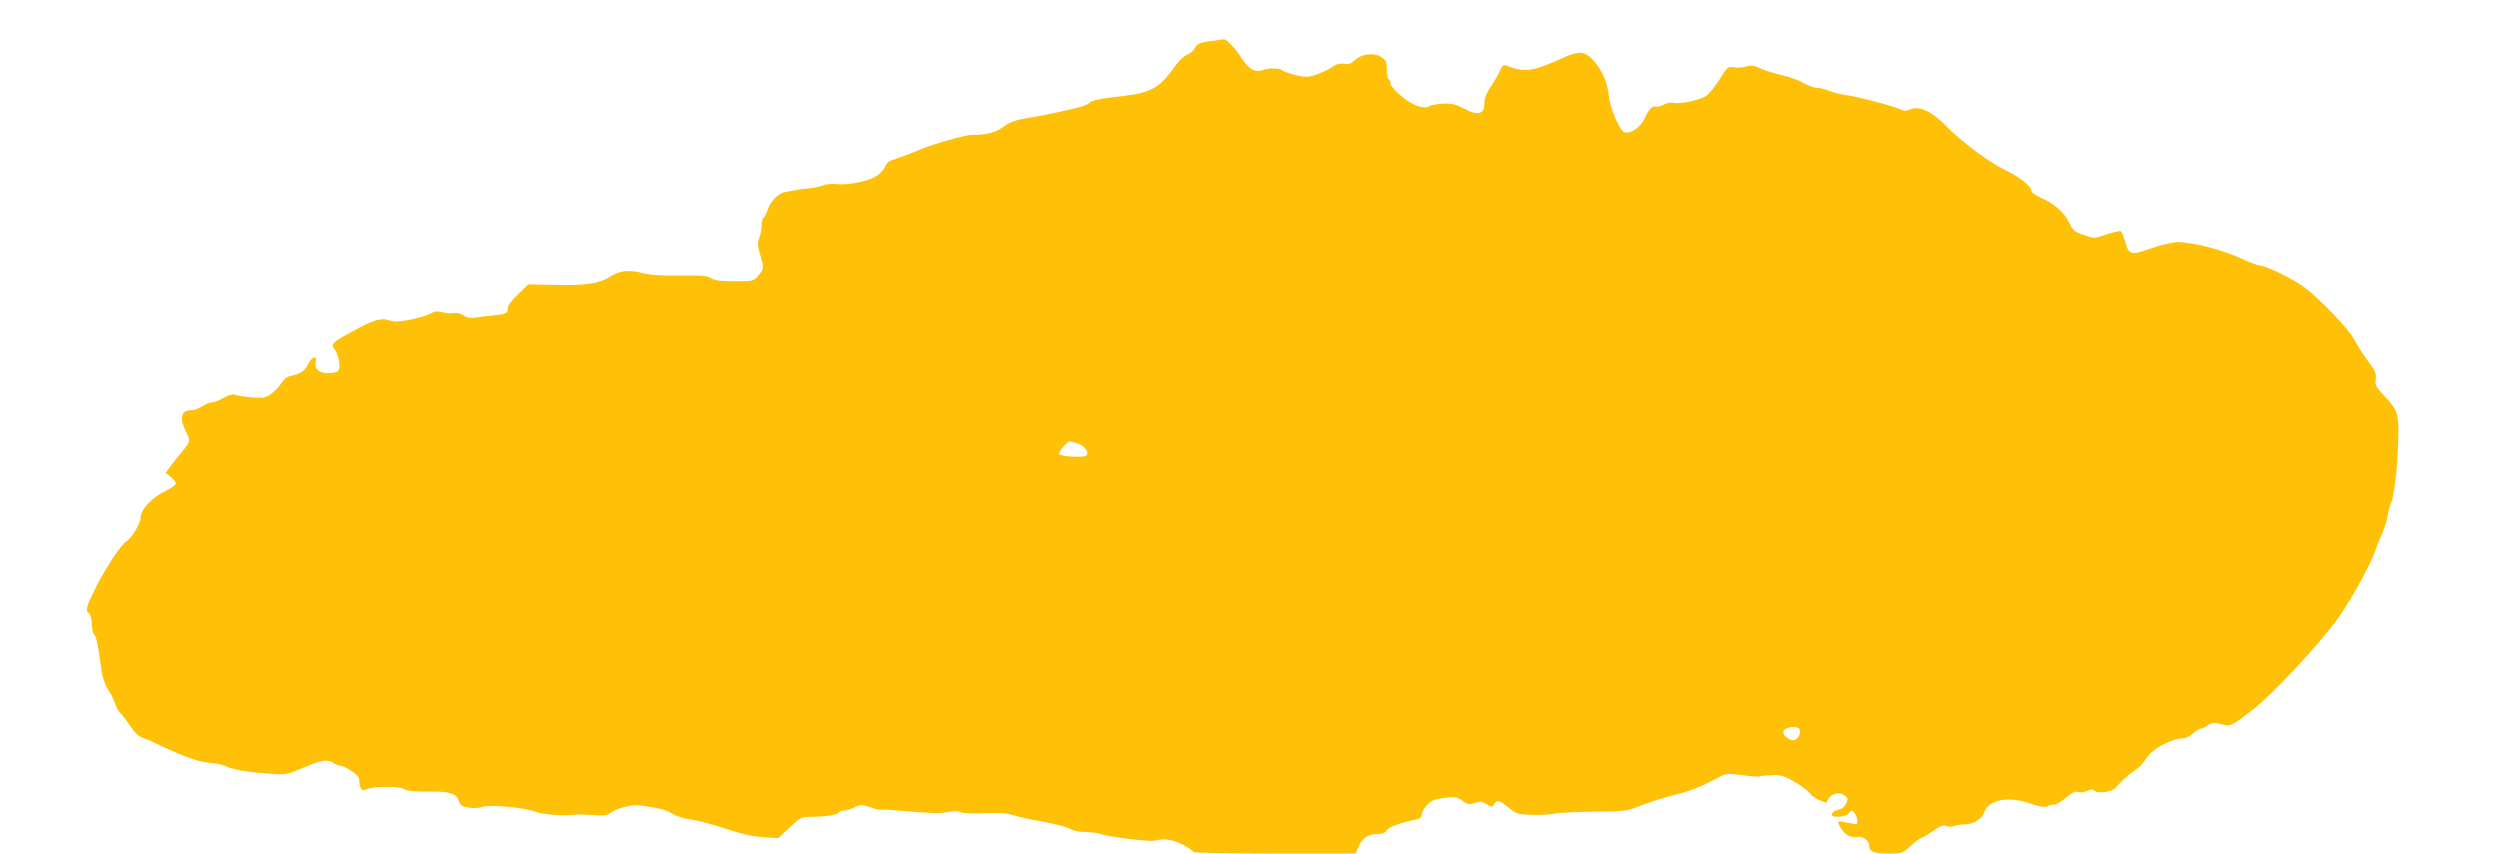 <?xml version="1.0" standalone="no"?>
<!DOCTYPE svg PUBLIC "-//W3C//DTD SVG 20010904//EN"
 "http://www.w3.org/TR/2001/REC-SVG-20010904/DTD/svg10.dtd">
<svg version="1.0" xmlns="http://www.w3.org/2000/svg"
 width="1280pt" height="437pt" viewBox="0 0 1280 437"
 preserveAspectRatio="xMidYMid meet">
<g transform="translate(0,437) scale(0.1,-0.1)"
fill="#ffc107" stroke="none">
<path d="M6225 4163 c-82 -10 -96 -15 -107 -38 -6 -13 -23 -28 -38 -34 -16 -5
-43 -31 -62 -57 -79 -112 -123 -139 -263 -155 -135 -16 -160 -21 -177 -36 -9
-9 -45 -22 -80 -29 -35 -8 -83 -19 -108 -24 -25 -6 -82 -17 -127 -24 -57 -9
-93 -21 -115 -38 -49 -37 -96 -50 -178 -49 -27 0 -207 -51 -255 -73 -28 -13
-120 -47 -158 -60 -9 -3 -21 -16 -26 -30 -5 -13 -23 -33 -40 -45 -39 -28 -145
-50 -205 -44 -26 3 -59 0 -75 -7 -17 -6 -49 -13 -73 -15 -24 -2 -56 -6 -73
-10 -16 -3 -39 -8 -51 -10 -31 -7 -70 -47 -83 -88 -7 -20 -17 -39 -22 -42 -5
-4 -9 -20 -9 -37 0 -18 -5 -47 -12 -65 -10 -26 -9 -42 1 -76 24 -81 24 -82 -4
-115 -27 -32 -27 -32 -124 -32 -71 0 -102 4 -119 15 -17 13 -49 16 -159 14
-99 -1 -155 3 -198 14 -64 17 -114 11 -160 -19 -53 -35 -126 -46 -275 -43
l-145 3 -52 -50 c-32 -30 -53 -59 -53 -71 0 -28 -6 -31 -76 -38 -32 -3 -74 -8
-92 -11 -22 -4 -40 -1 -58 11 -15 10 -37 15 -51 12 -14 -3 -41 -1 -59 5 -25 6
-39 5 -56 -6 -13 -8 -58 -22 -101 -31 -62 -13 -86 -14 -113 -5 -43 14 -79 4
-190 -57 -100 -53 -113 -67 -91 -91 9 -10 19 -37 23 -61 8 -50 -2 -61 -58 -61
-45 0 -70 22 -62 56 10 38 -19 30 -39 -11 -17 -35 -36 -48 -90 -60 -16 -3 -35
-18 -46 -36 -10 -16 -33 -41 -51 -54 -31 -23 -40 -24 -104 -19 -39 4 -77 10
-85 14 -8 4 -31 -3 -55 -16 -22 -13 -50 -24 -61 -24 -11 0 -33 -9 -50 -20 -16
-11 -41 -20 -55 -20 -52 0 -63 -39 -30 -105 26 -51 26 -55 -13 -101 -18 -21
-45 -56 -61 -77 l-28 -38 26 -20 c14 -11 26 -27 26 -34 0 -7 -24 -25 -53 -39
-68 -32 -127 -95 -127 -136 0 -30 -47 -107 -75 -123 -23 -13 -100 -129 -148
-222 -57 -113 -61 -129 -42 -145 9 -7 15 -29 15 -54 0 -23 5 -47 12 -54 11
-11 21 -56 37 -180 5 -38 18 -77 33 -100 14 -20 30 -54 37 -74 7 -20 19 -42
27 -49 8 -7 31 -36 50 -65 26 -39 45 -56 72 -65 20 -6 42 -15 47 -19 6 -4 60
-29 120 -55 73 -31 128 -48 165 -50 30 -3 64 -8 75 -14 45 -20 115 -34 215
-41 104 -8 105 -8 180 24 97 43 140 51 165 31 11 -8 27 -15 37 -15 9 0 35 -12
57 -27 30 -20 41 -33 41 -52 0 -39 14 -55 36 -43 31 17 165 18 194 2 17 -10
55 -14 120 -13 111 2 145 -8 159 -47 8 -24 17 -30 53 -35 24 -4 55 -2 70 4 34
13 220 -4 269 -25 33 -14 151 -23 204 -15 11 2 52 1 90 -2 48 -4 75 -1 85 7
32 26 111 48 153 43 110 -16 135 -22 169 -43 22 -14 61 -26 95 -30 32 -4 109
-24 172 -45 79 -27 140 -41 195 -45 l81 -5 58 54 c56 53 59 55 115 55 67 0
130 10 138 23 3 5 14 9 24 9 11 0 35 7 54 16 31 15 37 15 81 1 26 -9 50 -15
54 -13 3 3 72 -2 151 -9 101 -9 159 -10 192 -3 30 6 53 6 65 0 10 -6 65 -8
122 -5 75 3 116 0 150 -11 25 -8 64 -17 86 -21 98 -16 192 -39 210 -51 11 -8
43 -14 72 -14 28 0 64 -5 80 -11 38 -14 253 -40 275 -33 44 13 98 5 147 -22
28 -16 51 -32 51 -36 0 -5 187 -8 416 -8 l415 0 14 34 c19 45 50 66 97 66 26
0 40 6 47 18 9 17 73 40 154 57 19 4 27 12 27 26 0 11 13 33 28 49 22 22 41
29 89 35 54 6 65 4 91 -15 26 -20 35 -21 62 -11 27 9 38 8 62 -7 28 -16 30
-16 39 1 14 24 25 22 73 -18 40 -33 48 -35 122 -37 43 -1 95 2 114 6 19 5 109
9 200 10 160 1 167 2 245 33 44 17 120 41 168 53 82 20 135 41 230 92 34 18
44 19 118 9 45 -6 85 -9 89 -6 4 2 32 5 62 6 47 2 63 -3 121 -37 36 -21 71
-49 77 -60 9 -16 82 -52 84 -41 10 40 57 58 91 34 17 -13 18 -18 7 -41 -8 -17
-22 -29 -42 -32 -29 -6 -43 -33 -17 -35 35 -3 63 4 75 19 12 16 14 16 28 -2
15 -21 19 -56 7 -56 -5 1 -27 5 -50 9 -47 9 -48 9 -32 -22 21 -38 52 -58 83
-52 32 6 66 -17 66 -45 0 -31 23 -40 97 -40 72 0 74 1 117 40 24 22 48 40 53
40 5 0 31 15 58 34 36 26 53 33 69 27 11 -5 30 -5 41 0 11 4 35 8 53 8 47 1
88 26 100 60 24 68 124 87 243 45 43 -14 70 -19 80 -13 8 5 23 9 35 9 11 0 39
16 62 36 31 26 47 34 63 29 12 -4 32 -1 45 5 19 10 26 11 38 1 19 -16 92 -5
109 16 26 32 64 67 97 88 19 12 46 41 60 63 30 49 130 102 192 102 9 0 30 11
46 25 17 14 35 25 41 25 7 0 23 8 37 17 22 14 33 15 67 5 48 -12 51 -11 163
76 99 76 343 338 435 467 70 98 174 289 194 355 4 14 18 48 30 75 13 28 26 70
30 95 4 25 11 52 16 61 14 27 30 148 35 259 9 204 7 213 -71 296 -40 43 -46
53 -41 82 4 28 -2 43 -41 95 -25 34 -56 83 -69 108 -28 55 -187 220 -264 274
-59 42 -191 105 -218 105 -9 0 -41 12 -71 25 -117 55 -267 95 -355 95 -23 0
-82 -14 -133 -32 -105 -37 -113 -34 -133 37 -7 25 -17 48 -21 51 -5 3 -38 -5
-73 -16 -63 -22 -64 -22 -117 -3 -48 16 -57 24 -76 65 -25 52 -78 98 -147 127
-25 11 -46 27 -46 35 0 22 -61 71 -131 104 -81 38 -226 146 -305 227 -73 75
-137 105 -183 85 -22 -9 -34 -9 -51 0 -29 16 -234 69 -285 74 -22 3 -57 12
-77 20 -21 9 -49 16 -64 16 -15 0 -46 11 -70 25 -23 14 -71 31 -106 39 -35 7
-84 23 -110 34 -37 17 -54 19 -80 11 -18 -5 -46 -7 -63 -4 -28 5 -33 1 -70
-60 -22 -35 -53 -74 -68 -85 -29 -22 -137 -45 -171 -36 -10 3 -32 -2 -48 -10
-17 -9 -36 -13 -43 -10 -16 6 -35 -16 -58 -67 -18 -39 -73 -75 -100 -64 -25 9
-75 127 -80 187 -6 67 -35 132 -81 183 -42 45 -72 48 -148 13 -163 -74 -201
-79 -302 -40 -8 3 -18 -6 -24 -23 -5 -15 -26 -52 -46 -82 -26 -38 -36 -64 -36
-92 0 -54 -34 -63 -104 -25 -40 21 -63 27 -106 25 -30 -1 -62 -7 -71 -12 -28
-18 -86 2 -143 50 -31 25 -56 54 -56 64 0 10 -4 21 -10 24 -5 3 -10 26 -10 50
0 37 -4 47 -26 62 -38 25 -102 18 -136 -14 -21 -20 -33 -24 -56 -20 -21 4 -39
-1 -63 -17 -19 -13 -55 -30 -80 -38 -40 -14 -54 -14 -104 -3 -32 8 -63 19 -68
24 -13 13 -67 14 -99 3 -40 -15 -71 1 -105 52 -38 58 -83 107 -97 105 -6 -1
-24 -4 -41 -6z m-706 -2064 c35 -12 59 -45 43 -61 -12 -12 -134 -6 -139 8 -4
12 41 64 55 64 5 0 23 -5 41 -11z m3695 -1465 c8 -22 -11 -54 -34 -54 -19 0
-50 25 -50 40 0 27 74 40 84 14z"/>
</g>
</svg>
